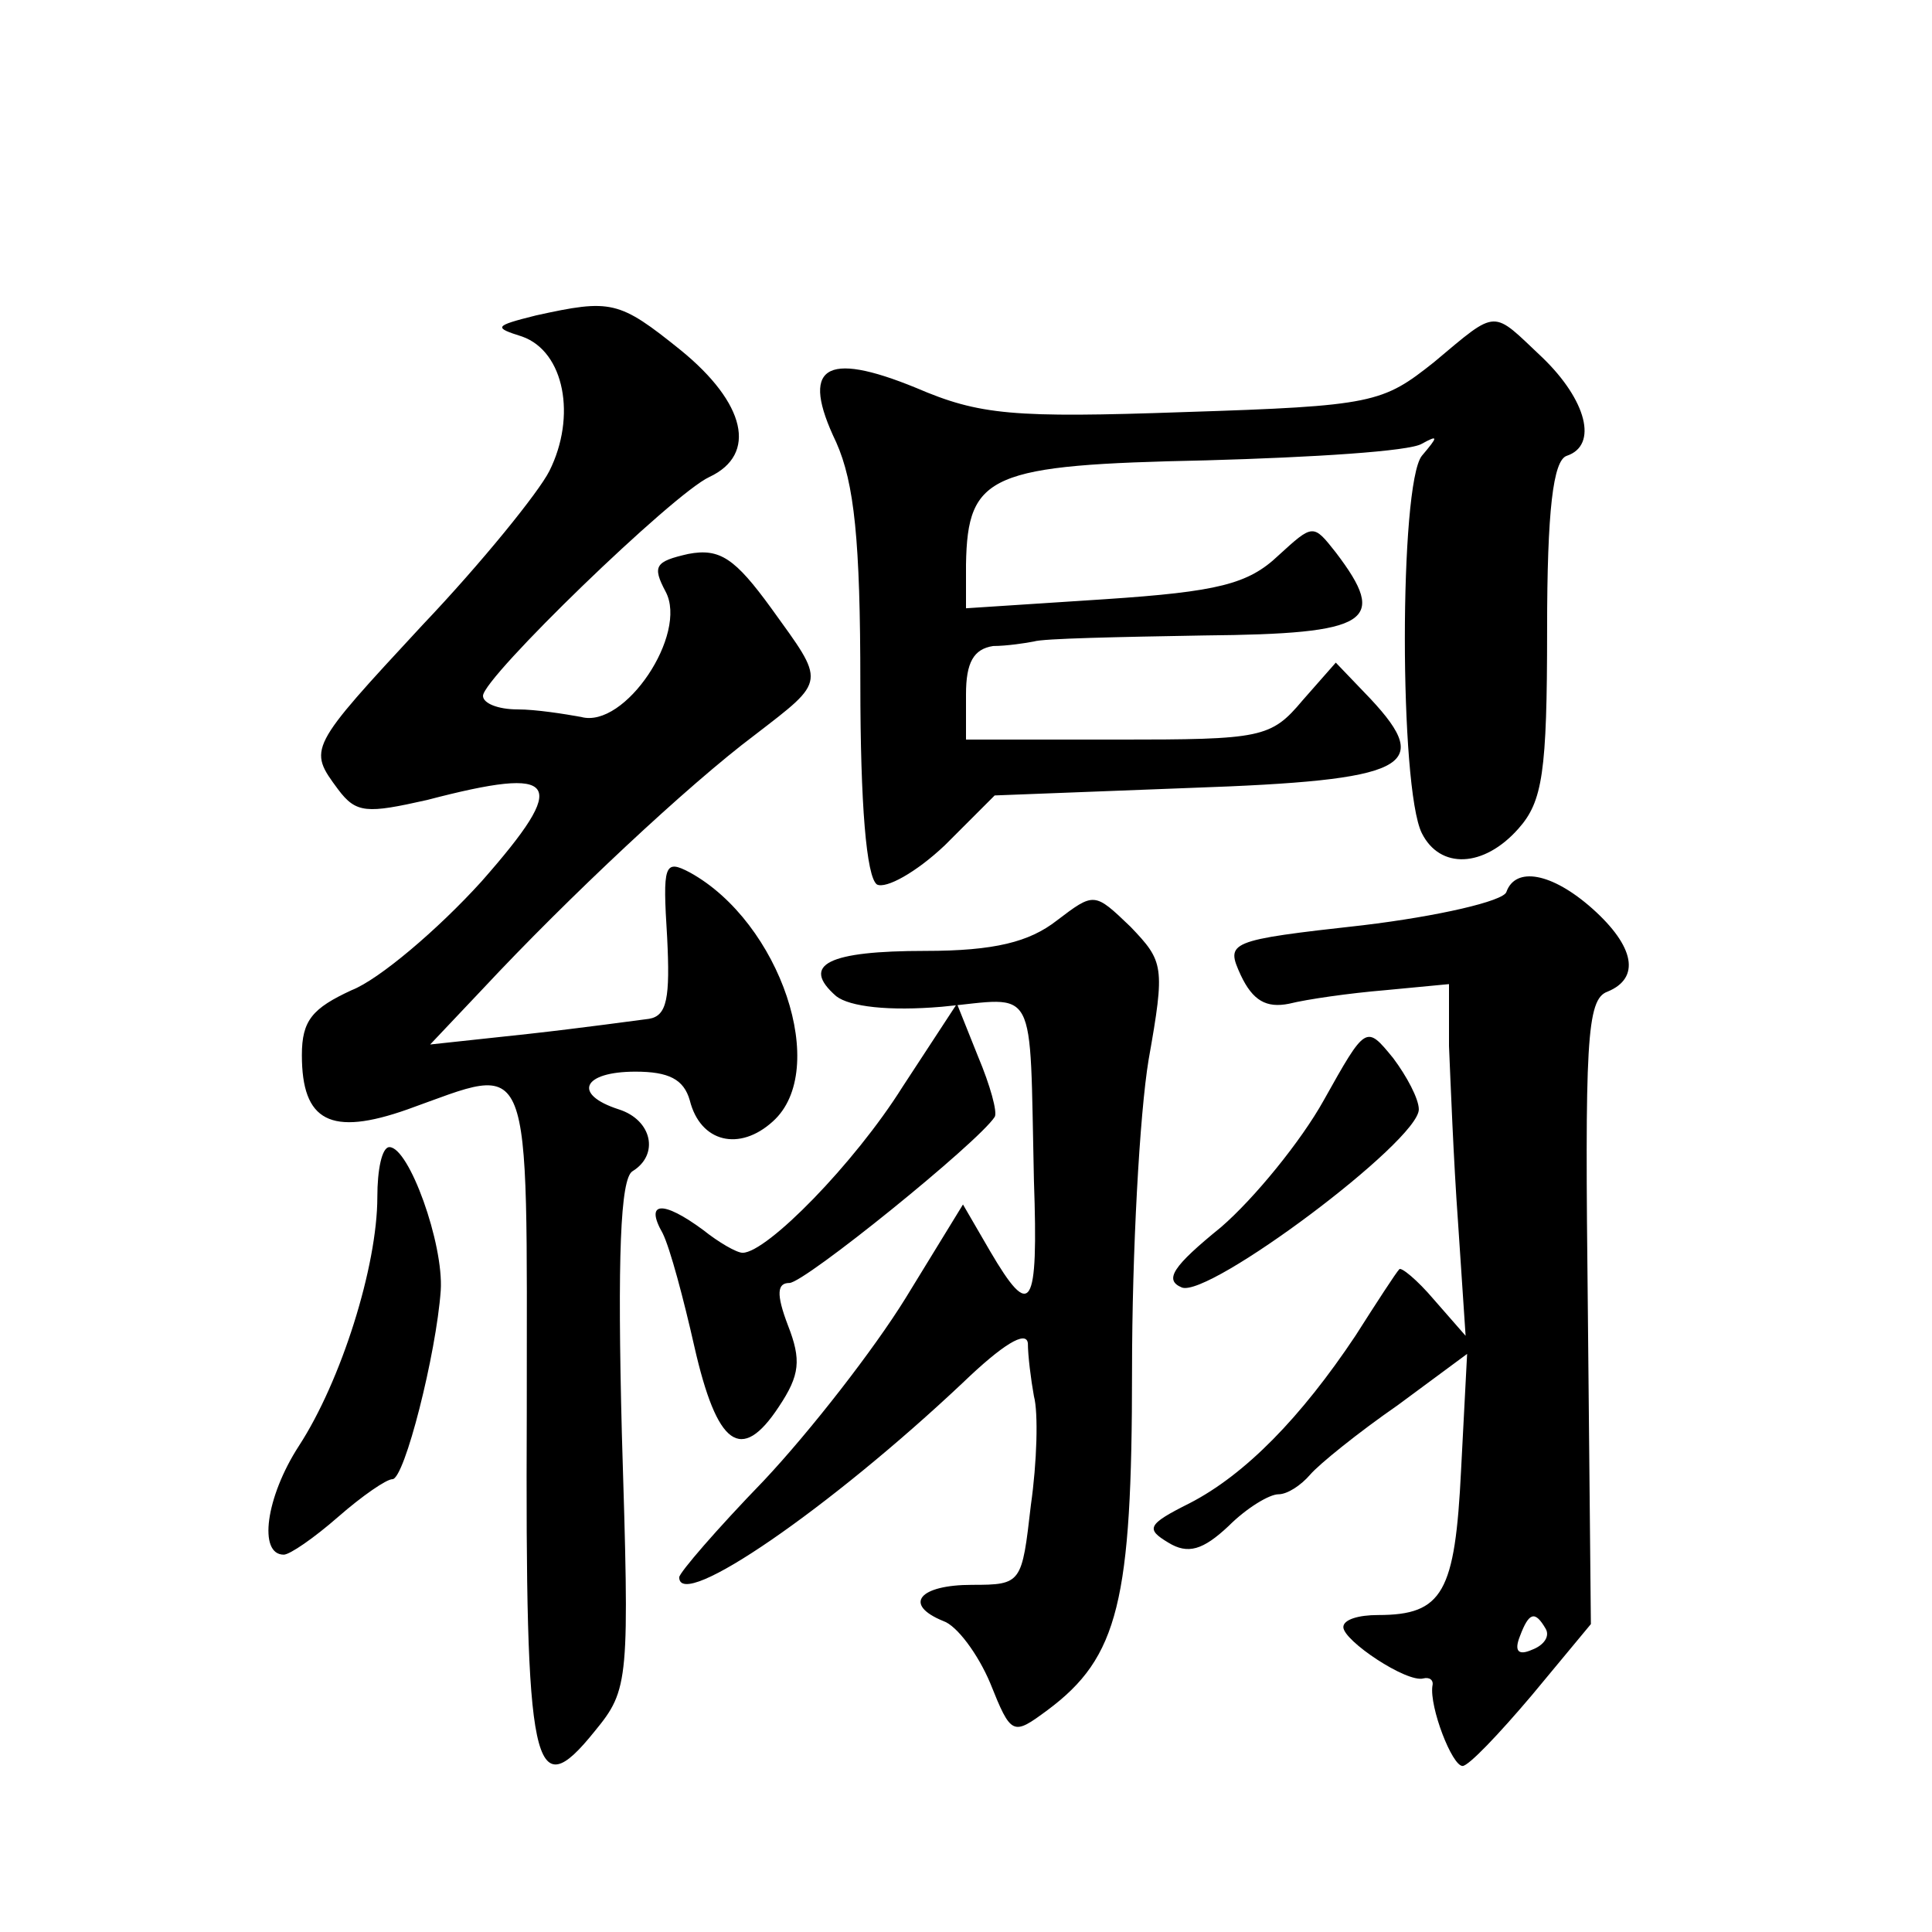 <?xml version="1.0" standalone="no"?>
<!DOCTYPE svg PUBLIC "-//W3C//DTD SVG 20010904//EN"
 "http://www.w3.org/TR/2001/REC-SVG-20010904/DTD/svg10.dtd">
<svg version="1.0" xmlns="http://www.w3.org/2000/svg"
 width="128pt" height="128pt" viewBox="0 0 128 128"
 preserveAspectRatio="xMidYMid meet">
<g transform="translate(0,128) scale(0.1,-0.1)"
fill="#0" stroke="none">
<path d="M355 1071 c-28 -7 -28 -8 -9 -14 28 -10 36 -53 18 -89 -7 -14 -45 -61
-84 -102 -76 -82 -76 -82 -56 -109 12 -16 19 -16 59 -7 88 23 95 13 36 -54 -29
-32 -68 -65 -86 -72 -26 -12 -33 -20 -33 -43 0 -44 19 -54 70 -36 84 30 79 43 79
-201 -1 -237 4 -262 45 -211 23 28 23 33 18 197 -3 117 -1 169 7 174 18 11 13 34
-9 41 -31 10 -24 25 11 25 22 0 32 -5 36 -19 7 -28 33 -34 55 -14 38 34 5 132 -55
165 -17 9 -18 5 -15 -43 2 -40 0 -52 -12 -54 -8 -1 -44 -6 -80 -10 l-65 -7 35 37
c56 60 136 135 180 168 48 37 47 34 11 84 -24 33 -34 40 -55 36 -22 -5 -24 -8 -15
-25 15 -28 -27 -91 -56 -83 -11 2 -30 5 -42 5 -13 0 -23 4 -23 9 0 12 126 134 150
145 32 15 24 49 -19 84 -41 33 -46 34 -96 23z M950 1040 c-34 -27 -40 -29 -165
-33 -114 -4 -136 -2 -178 16 -61 25 -77 14 -53 -36 12 -27 16 -65 16 -160 0 -80
4 -128 11 -133 6 -3 26 8 45 26 l33 33 130 5 c144 5 161 14 119 59 l-23 24 -22
-25 c-21 -25 -27 -26 -123 -26 l-100 0 0 30 c0 21 5 30 18 32 9 0 22 2 27 3 6 2
56 3 113 4 110 1 122 9 87 55 -15 19 -15 19 -38 -2 -20 -19 -40 -24 -115 -29 l-92
-6 0 29 c1 60 16 66 159 69 71 2 135 6 143 11 11 6 11 5 0 -8 -15 -19 -15 -220
0 -250 12 -24 41 -23 64 3 16 18 19 37 19 132 0 79 4 112 13 115 21 7 13 37 -16
65 -34 32 -29 33 -72 -3z M998 689 c-2 -6 -45 -16 -95 -22 -90 -10 -91 -11 -81
-33 8 -17 17 -22 32 -19 12 3 40 7 64 9 l42 4 0 -41 c1 -23 3 -76 6 -117 l5 -75
-21 24 c-11 13 -22 22 -23 20 -2 -2 -15 -22 -29 -44 -36 -54 -73 -92 -110 -111
-28 -14 -29 -17 -14 -26 13 -8 23 -5 40 11 12 12 27 21 33 21 6 0 15 6 21 13 6
7 32 28 58 46 l46 34 -4 -77 c-4 -81 -12 -96 -55 -96 -13 0 -23 -3 -23 -8 0 -9
42 -37 53 -34 4 1 7 -1 6 -5 -2 -14 13 -53 20 -53 4 0 24 21 46 47 l39 47 -2 207
c-2 178 -1 207 13 212 22 9 18 30 -10 55 -27 24 -51 28 -57 11z m26 -488 c3 -5
-1 -11 -9 -14 -9 -4 -12 -1 -8 9 6 16 10 17 17 5z M700 670 c-18 -14 -41 -20 -87
-20 -64 0 -83 -9 -59 -30 9 -7 35 -10 70 -7 64 6 58 18 61 -115 3 -86 -2 -93 -29
-47 l-18 31 -38 -62 c-21 -34 -63 -88 -94 -121 -31 -32 -56 -61 -56 -64 0 -23 100
46 188 129 26 25 42 35 43 26 0 -8 2 -24 4 -35 3 -11 2 -44 -2 -72 -6 -52 -6 -53
-39 -53 -35 0 -46 -13 -19 -24 9 -3 23 -22 31 -41 14 -35 15 -35 38 -18 47 35 56
72 56 225 0 78 5 170 11 206 11 62 10 65 -12 88 -24 23 -24 23 -49 4z M598 560
c-32 -51 -90 -110 -106 -110 -4 0 -16 7 -26 15 -27 20 -39 19 -27 -2 5 -10 14 -44
21 -75 15 -66 31 -78 56 -40 14 21 15 31 6 54 -8 21 -7 28 1 28 10 0 125 93 136
110 2 3 -3 21 -11 40 l-14 35 -36 -55z M877 551 c-15 -27 -46 -65 -68 -84 -32 -26
-38 -35 -26 -40 18 -7 157 97 157 118 0 7 -8 22 -17 34 -18 22 -18 22 -46 -28z
M250 487 c0 -46 -24 -122 -52 -165 -22 -34 -27 -72 -10 -72 4 0 20 11 36 25 16
14 32 25 36 25 8 0 29 83 32 125 2 31 -21 95 -34 95 -5 0 -8 -15 -8 -33z"/>
</g>
</svg>
